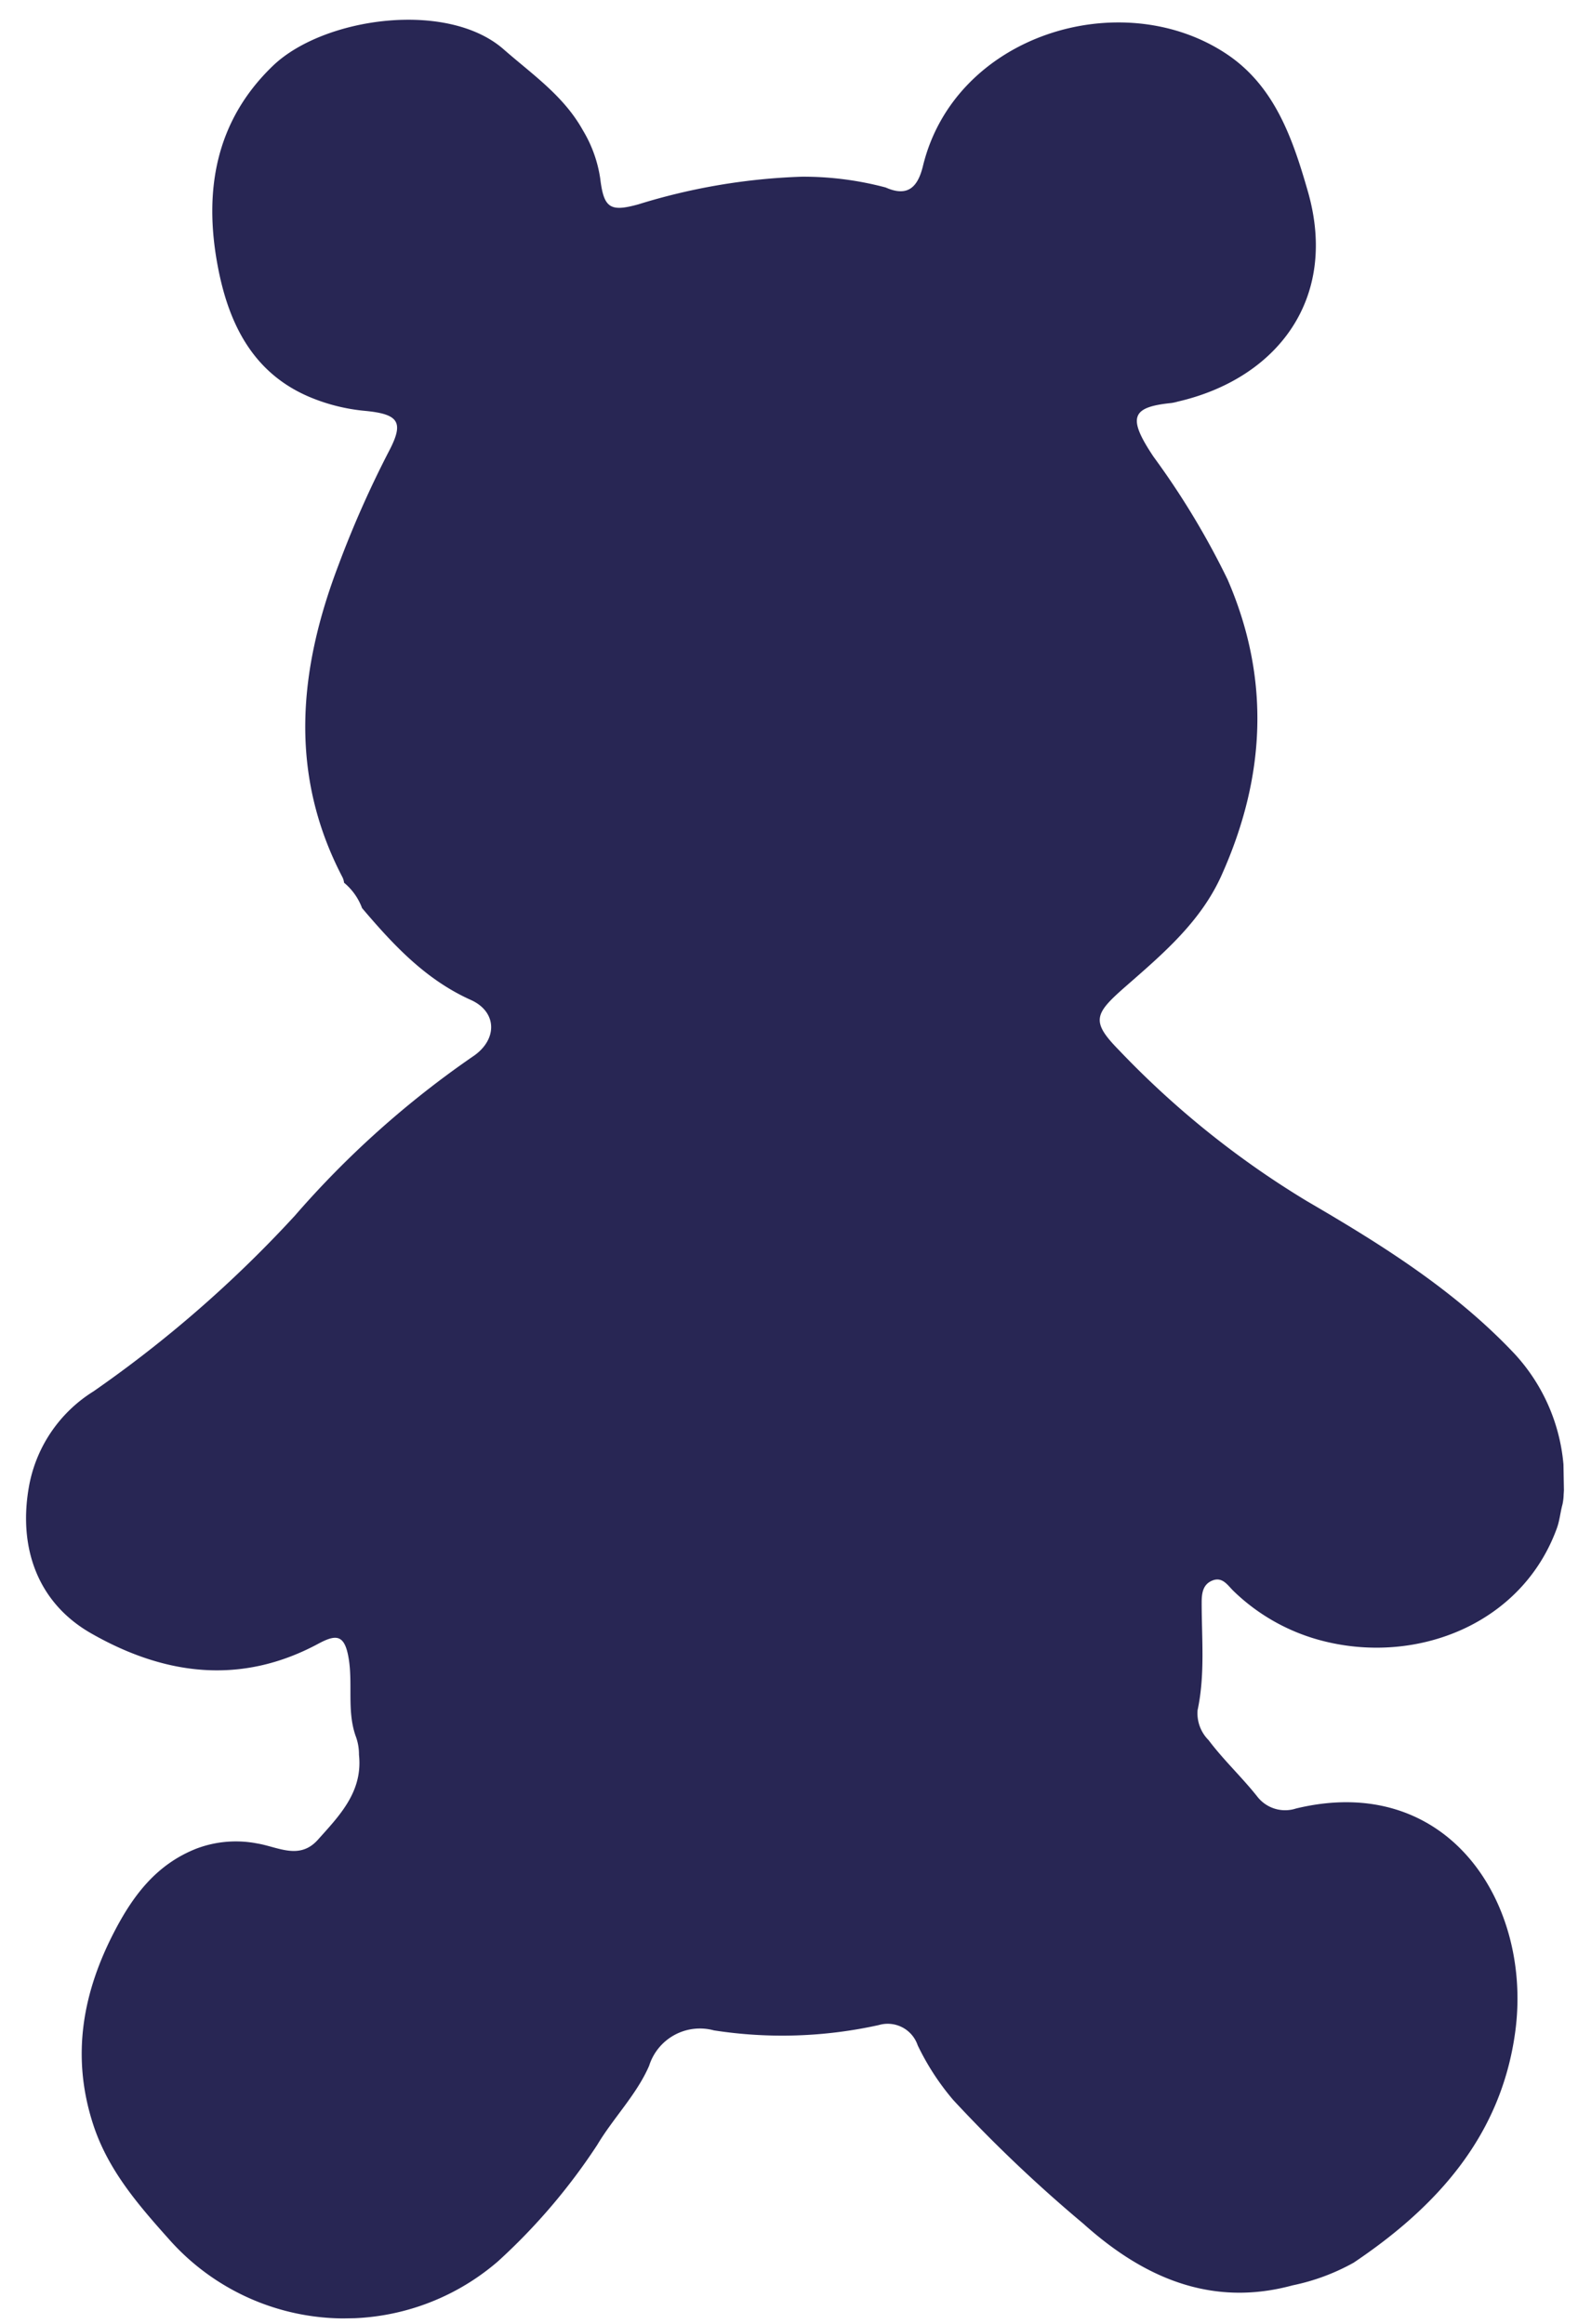 <svg xmlns="http://www.w3.org/2000/svg" xmlns:xlink="http://www.w3.org/1999/xlink" width="120.259" height="177.095" viewBox="0 0 120.259 177.095"><defs><clipPath id="a"><rect width="117.221" height="175.076" fill="none"/></clipPath></defs><g transform="translate(0 2.046) rotate(-1)"><g clip-path="url(#a)"><path d="M25.078,65.676a1.243,1.243,0,0,0-.11-.413c-3.983-7.957-3.067-15.89.114-23.813a78.877,78.877,0,0,1,3.983-8.582c1.211-2.207.828-2.827-1.769-3.121a14.254,14.254,0,0,1-4.066-1.072c-4.534-1.943-6.261-5.957-6.975-10.261-.931-5.6,0-10.92,4.491-15.085,3.914-3.63,13.372-4.787,17.6-.947C40.5,4.338,42.859,6,44.277,8.658a9.93,9.93,0,0,1,1.26,3.717c.231,2.246.714,2.556,2.867,2A47.128,47.128,0,0,1,60.9,12.486a24.389,24.389,0,0,1,6.377.934c1.683.786,2.452-.01,2.864-1.586,2.61-9.985,15.351-13.6,23.27-8.145,3.637,2.508,4.938,6.537,6.026,10.587,2.216,8.255-2.624,14.236-10.184,15.845a3.908,3.908,0,0,1-.488.1c-3.061.256-3.4,1.022-1.443,4.067A60.6,60.6,0,0,1,92.8,43.736C95.976,51.413,95.422,58.9,91.94,66.3c-1.647,3.5-4.571,5.891-7.412,8.292-2.467,2.085-2.763,2.624-.591,4.91A69.031,69.031,0,0,0,98.063,91.245c5.622,3.409,11.123,6.985,15.592,11.9a14.242,14.242,0,0,1,3.54,10.772,4.015,4.015,0,0,1-.1.745c-.177.6-.237,1.239-.467,1.831-2.784,7.227-10.781,10.191-17.887,8.285a15.133,15.133,0,0,1-6.806-3.923c-.447-.437-.832-1.165-1.639-.844-.724.288-.815.972-.827,1.669-.048,2.734.173,5.479-.455,8.189a2.9,2.9,0,0,0,.8,2.294c1.119,1.546,2.5,2.874,3.662,4.4a2.68,2.68,0,0,0,2.912.923c11.709-2.608,17.9,7.636,16.4,17.331-1.215,7.882-6.179,13.192-12.617,17.356a16.269,16.269,0,0,1-4.676,1.645c-6.307,1.6-11.451-.866-15.867-4.975a108.456,108.456,0,0,1-9.756-9.606,19.288,19.288,0,0,1-2.63-4.207,2.411,2.411,0,0,0-2.94-1.595,34.008,34.008,0,0,1-12.565.186,4.058,4.058,0,0,0-4.986,2.609c-.991,2.183-2.788,3.912-4.058,5.96a46.217,46.217,0,0,1-7.715,8.738A17.864,17.864,0,0,1,9.994,168.88c-2.336-2.707-4.613-5.407-5.688-8.929-1.605-5.253-.618-10.118,1.953-14.8,1.467-2.673,3.27-4.935,6.27-6.064a8.506,8.506,0,0,1,4.64-.32c1.587.288,3.207,1.351,4.642-.2,1.683-1.815,3.5-3.6,3.244-6.422a3.932,3.932,0,0,0-.238-1.46c-.63-1.939-.12-3.958-.426-5.943-.281-1.825-.948-1.8-2.308-1.1-5.962,3.066-11.763,2.173-17.269-1.1C.7,120.1-.664,115.79.291,111.139a10.783,10.783,0,0,1,5.02-7.039A92.672,92.672,0,0,0,20.889,90.98,72.145,72.145,0,0,1,34.624,79.113c1.962-1.235,1.971-3.388-.034-4.332-3.438-1.616-5.848-4.311-8.173-7.146a4.573,4.573,0,0,0-1.339-1.959" transform="translate(0 0)" fill="#282654"/></g></g></svg>